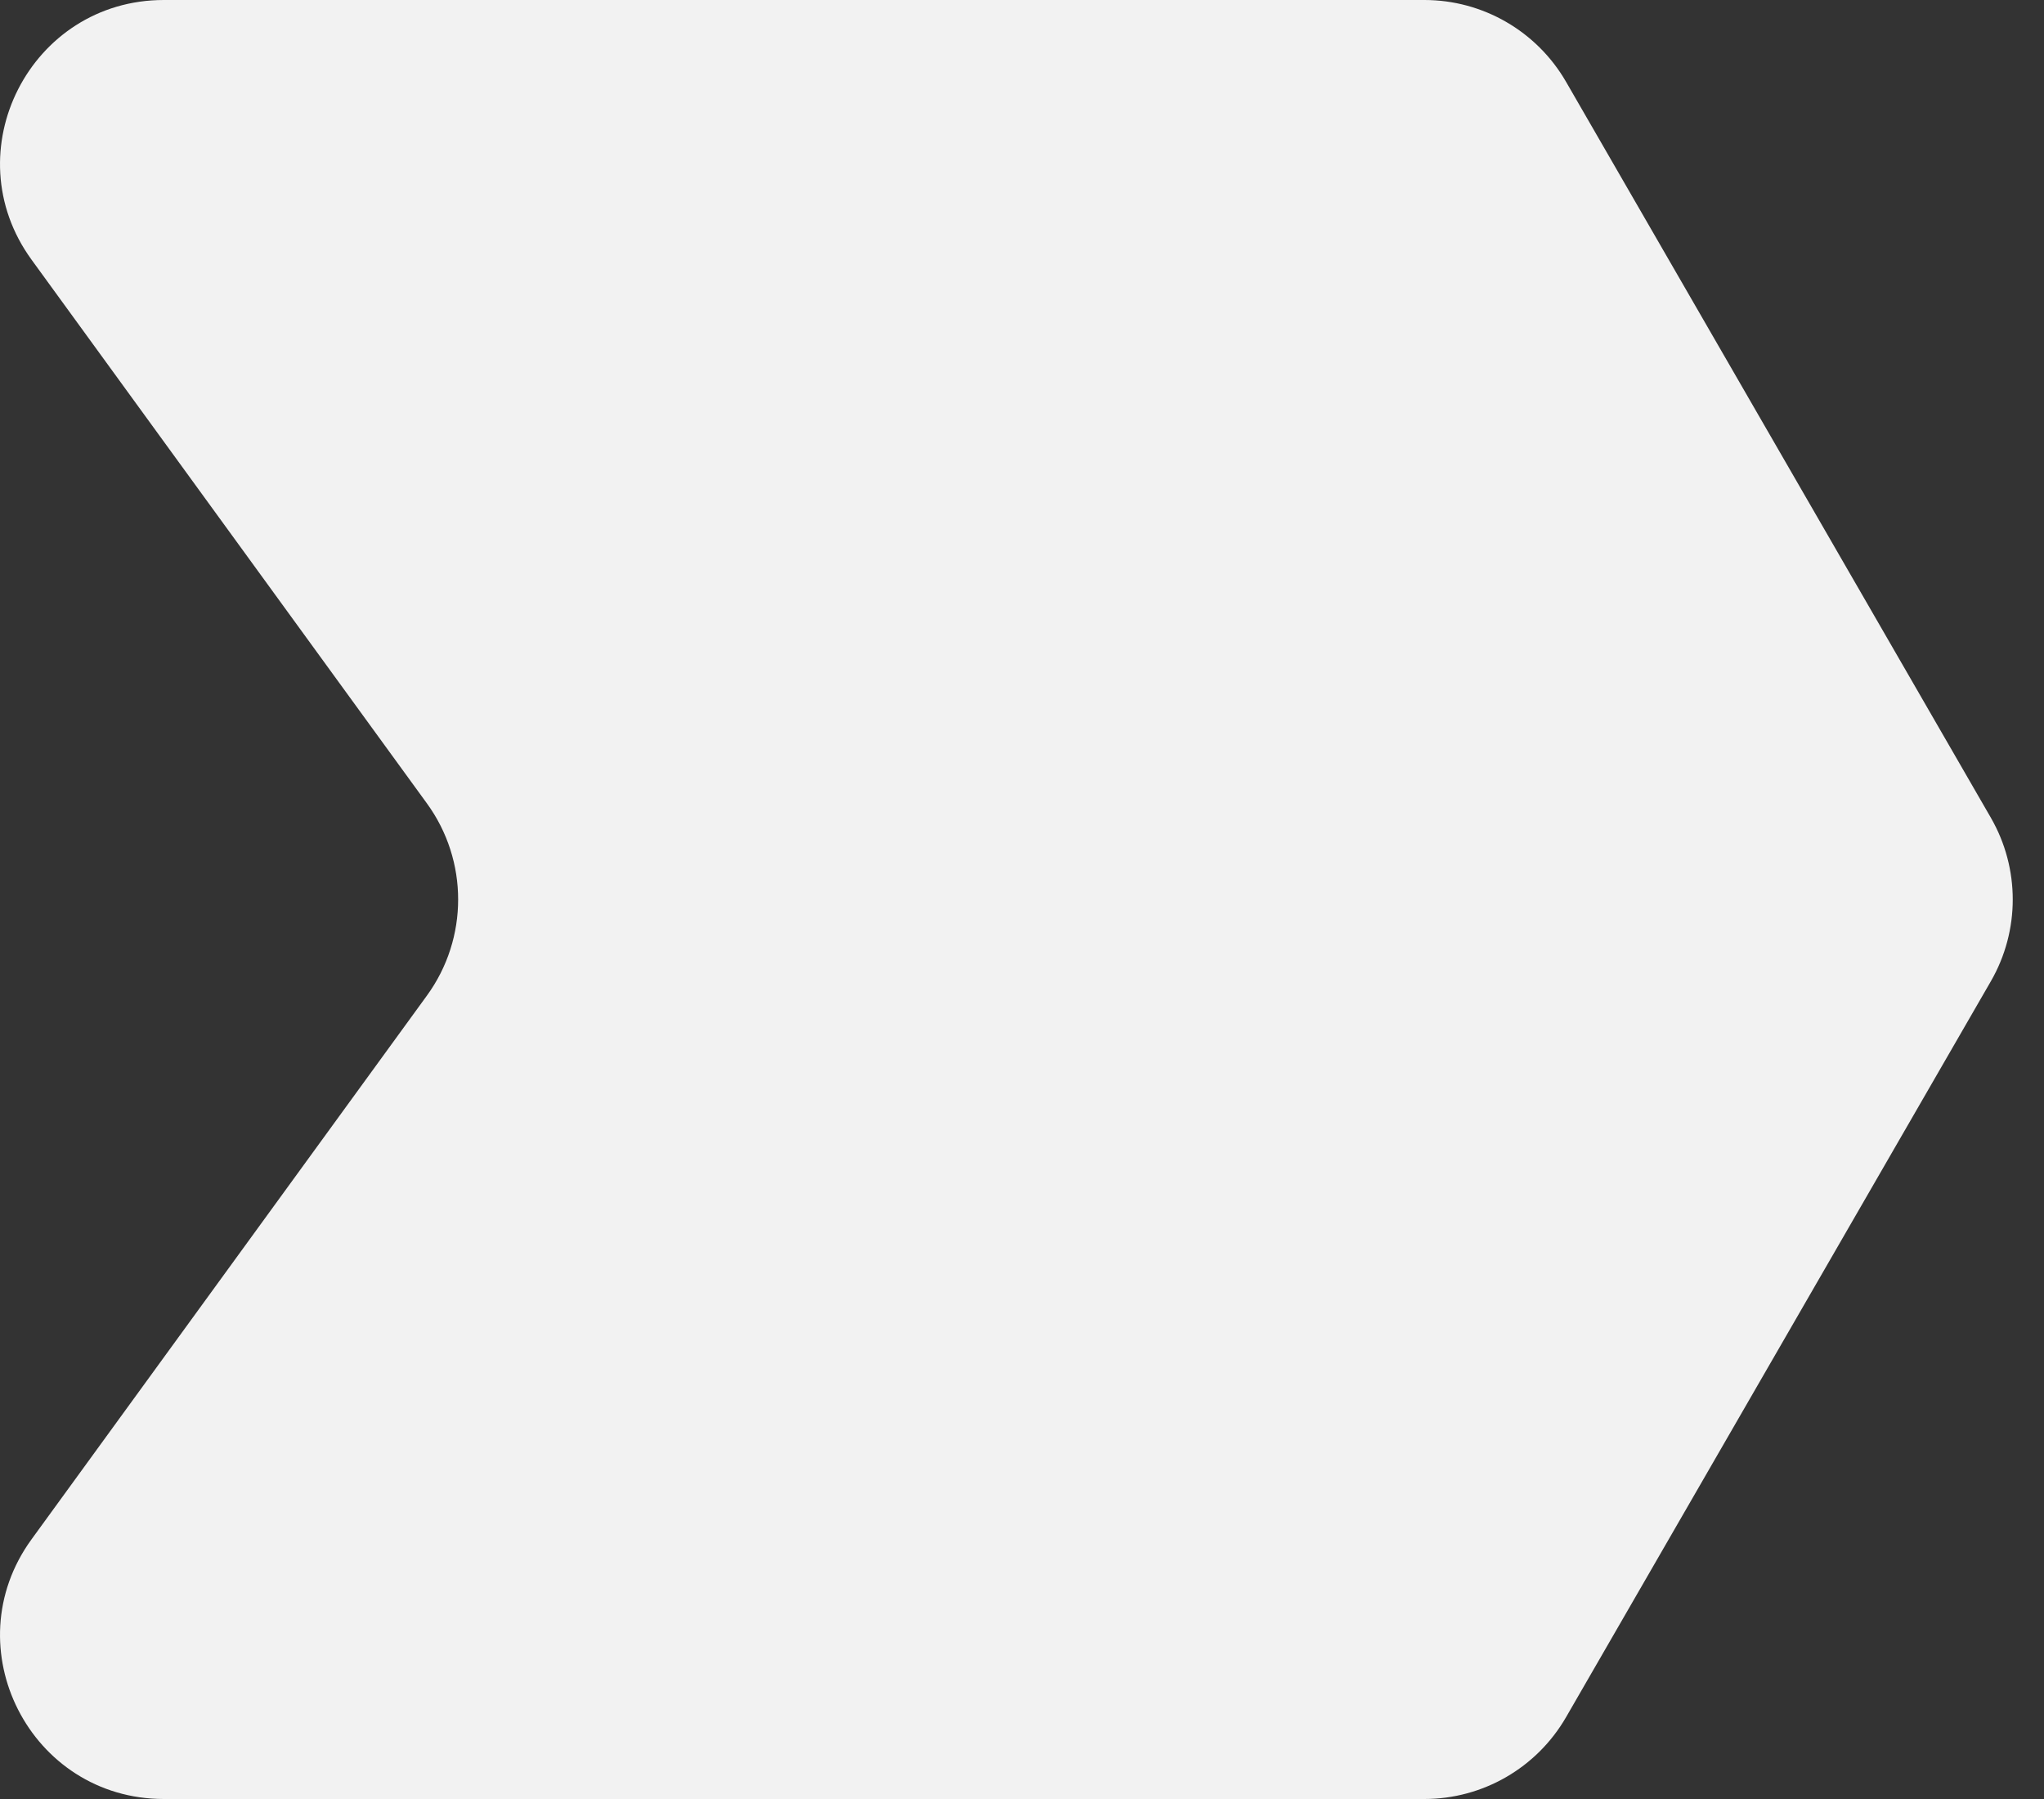 <?xml version="1.0" encoding="UTF-8"?> <svg xmlns="http://www.w3.org/2000/svg" width="25" height="22" viewBox="0 0 25 22" fill="none"><rect x="0" y="0" width="25" height="22" fill="#333333" stroke="none"/><path d="M0.386 3.176L5.221 9.824C5.731 10.525 5.731 11.475 5.221 12.176L0.386 18.824C-0.575 20.146 0.369 22 2.004 22H17.422C18.136 22 18.796 21.619 19.154 21L24.35 12C24.707 11.381 24.707 10.619 24.35 10L19.154 1C18.796 0.381 18.136 0 17.422 0H2.004C0.369 0 -0.575 1.854 0.386 3.176Z" fill="#F2F2F2"></path></svg> 